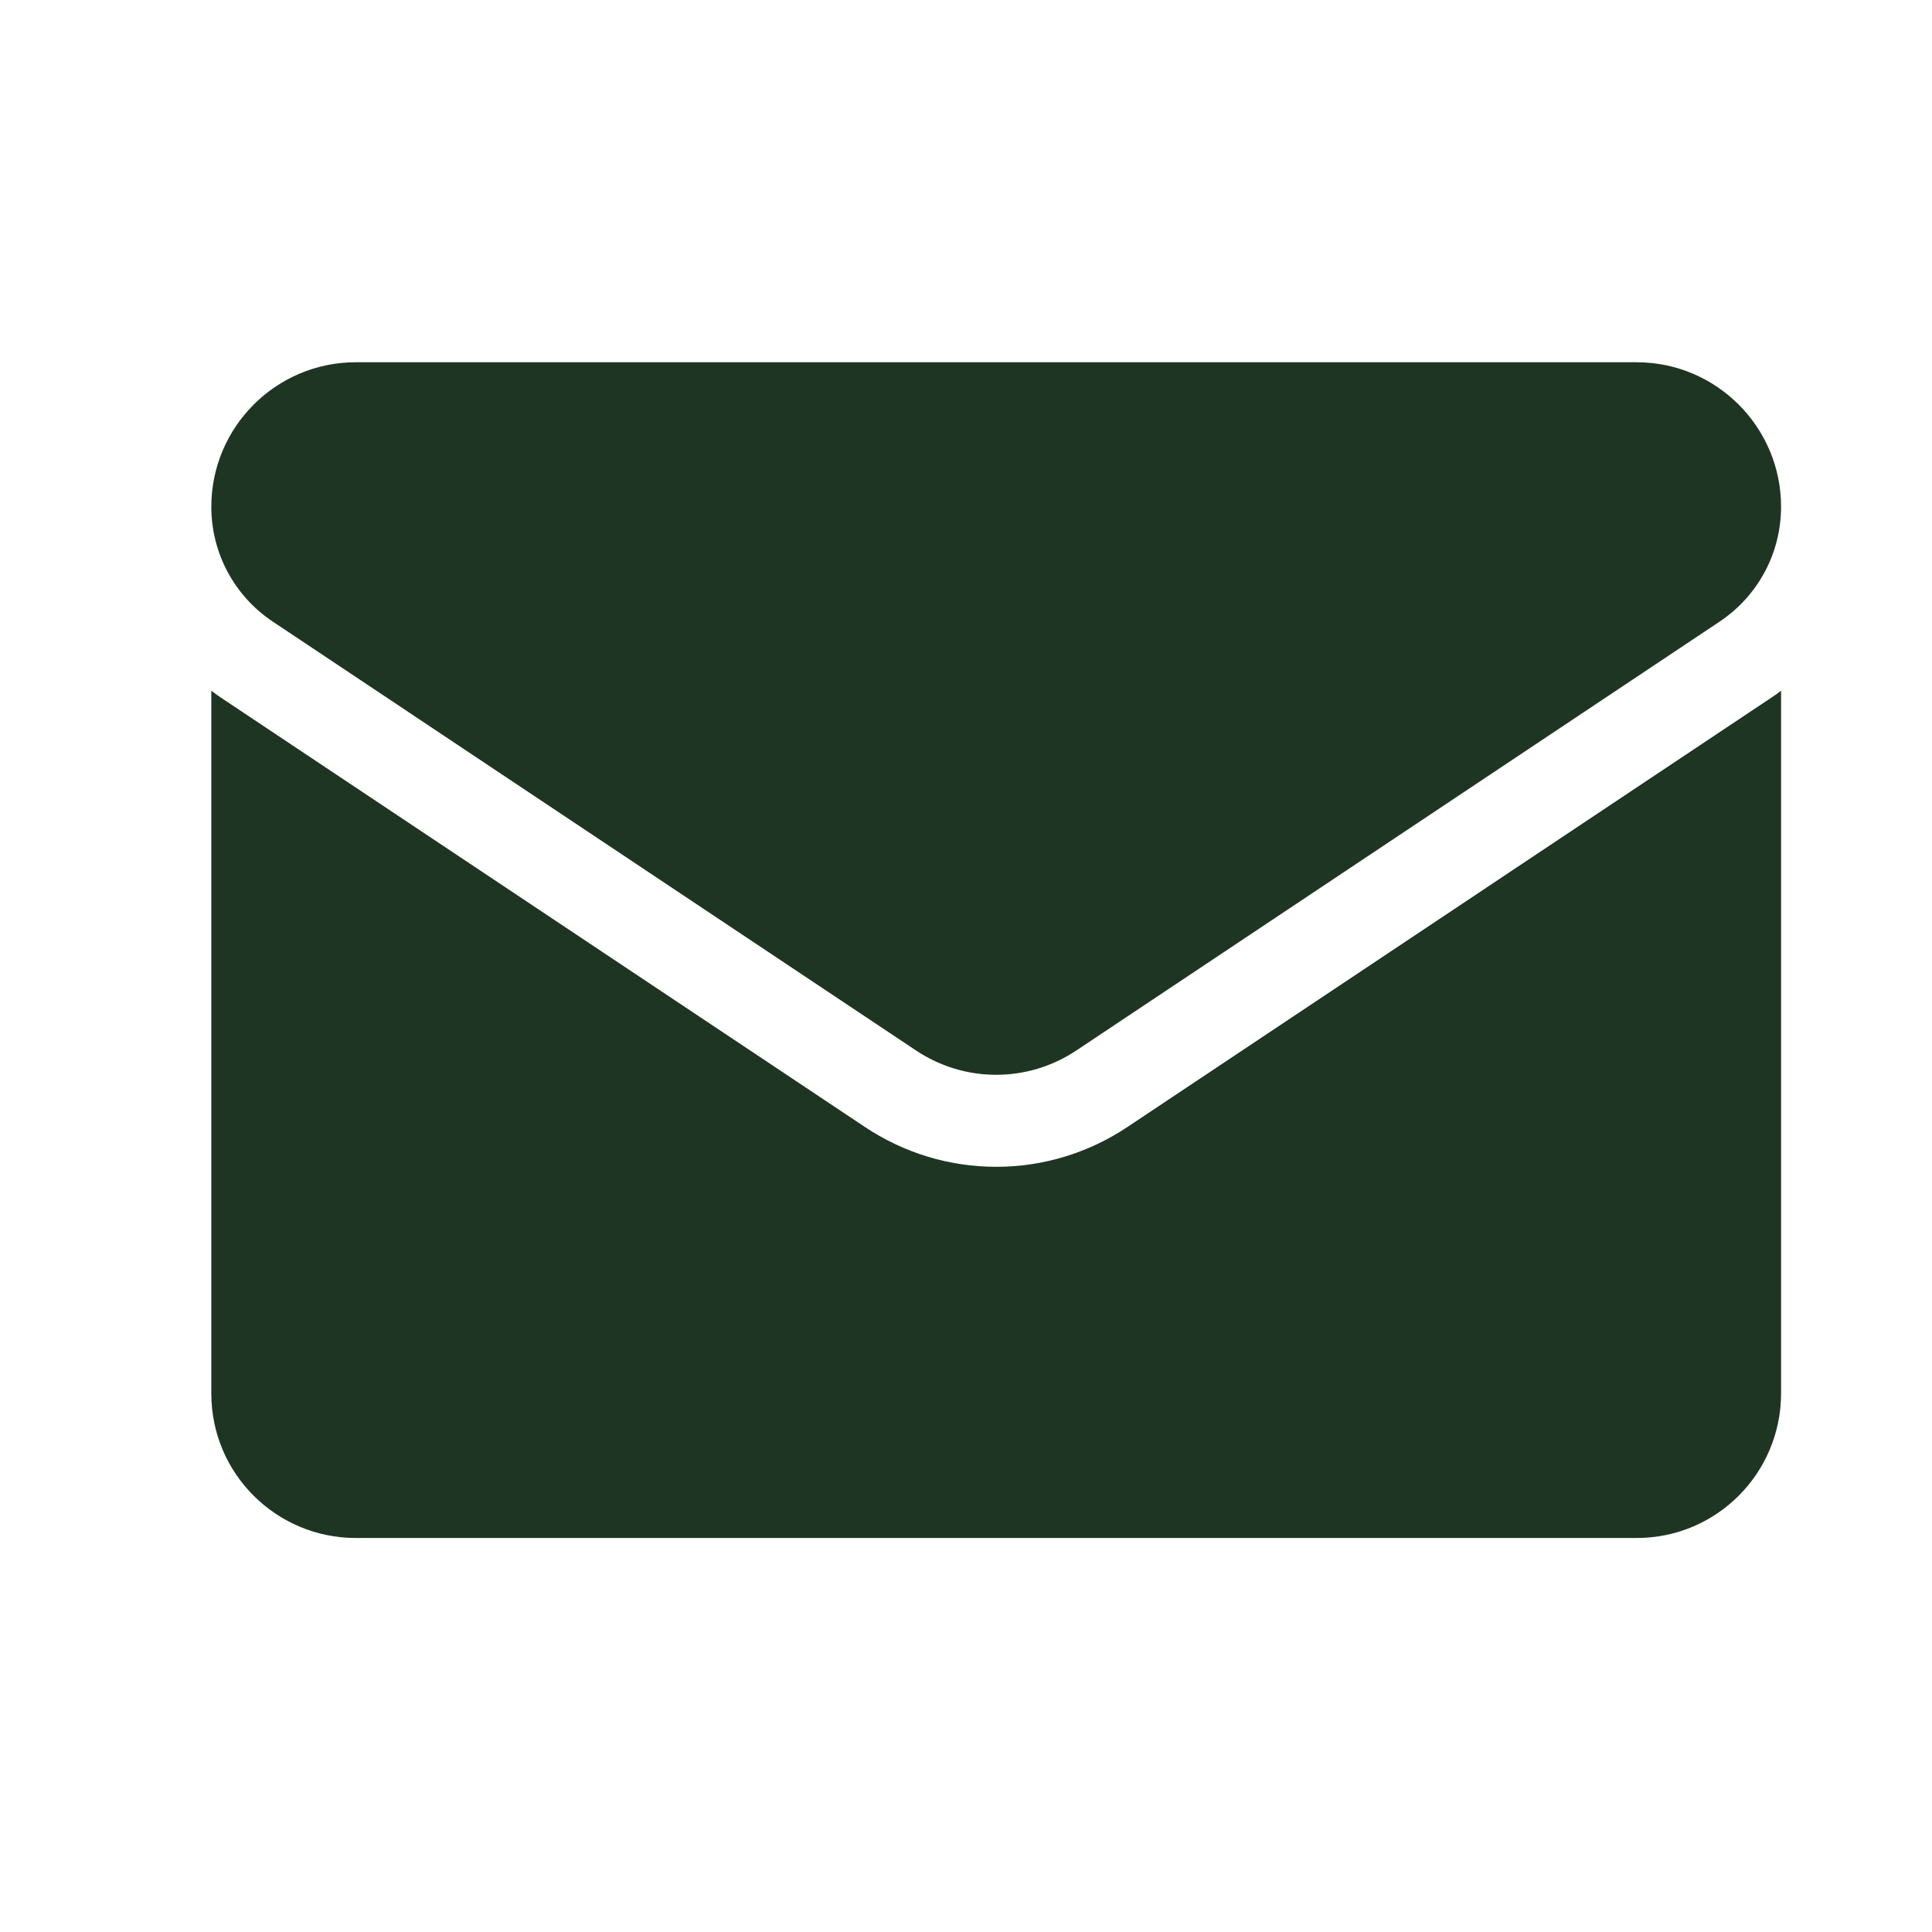 <svg width="32" height="32" viewBox="0 0 32 32" fill="none" xmlns="http://www.w3.org/2000/svg">
<path d="M18.673 18.667C18.026 19.098 17.275 19.326 16.5 19.326C15.725 19.326 14.974 19.098 14.327 18.667L3.673 11.564C3.614 11.525 3.556 11.484 3.5 11.441V23.08C3.5 24.415 4.583 25.474 5.893 25.474H27.107C28.441 25.474 29.5 24.391 29.5 23.08V11.441C29.443 11.484 29.386 11.525 29.326 11.564L18.673 18.667Z" fill="#1E3523"/>
<path d="M4.518 10.296L15.172 17.399C15.575 17.668 16.038 17.802 16.5 17.802C16.962 17.802 17.424 17.668 17.828 17.399L28.482 10.296C29.119 9.871 29.5 9.16 29.5 8.393C29.5 7.073 28.427 6 27.107 6H5.893C4.573 6 3.5 7.073 3.5 8.394C3.5 9.16 3.881 9.871 4.518 10.296Z" fill="#1E3523"/>
</svg>
